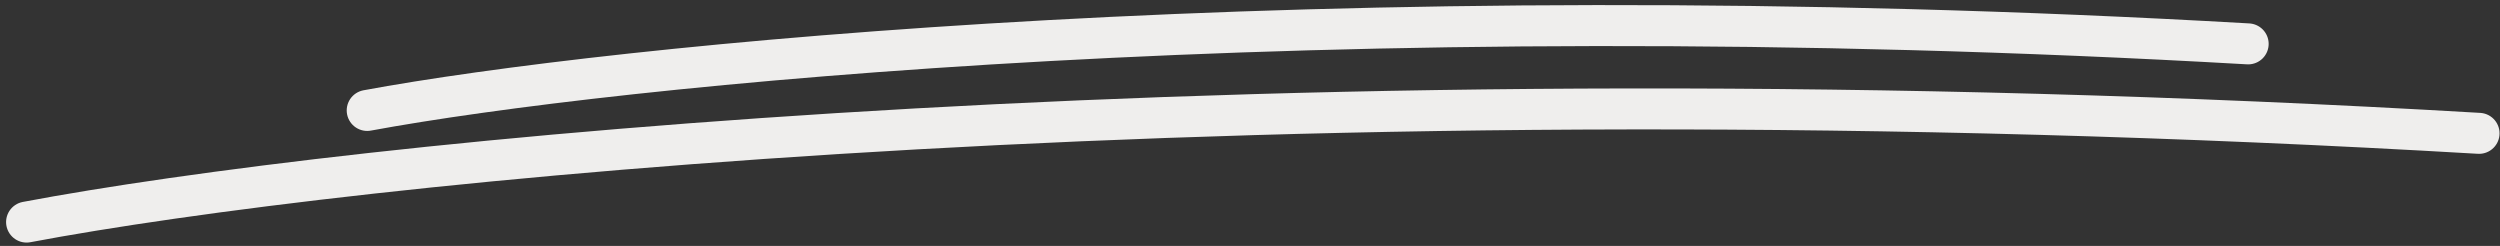 <svg width="366" height="36" viewBox="0 0 366 36" fill="none" xmlns="http://www.w3.org/2000/svg">
<rect x="0" y="0" width="366" height="36" fill="#333333" stroke="none"/>
<path d="M53.758 16.168C88.896 9.672 193.163 -1.371 329.132 6.424" stroke="#EFEEED" stroke-width="6" stroke-linecap="round"/>
<path d="M3.891 32.512C49.705 23.852 185.652 9.128 362.933 19.521" stroke="#EFEEED" stroke-width="6" stroke-linecap="round"/>
</svg>
